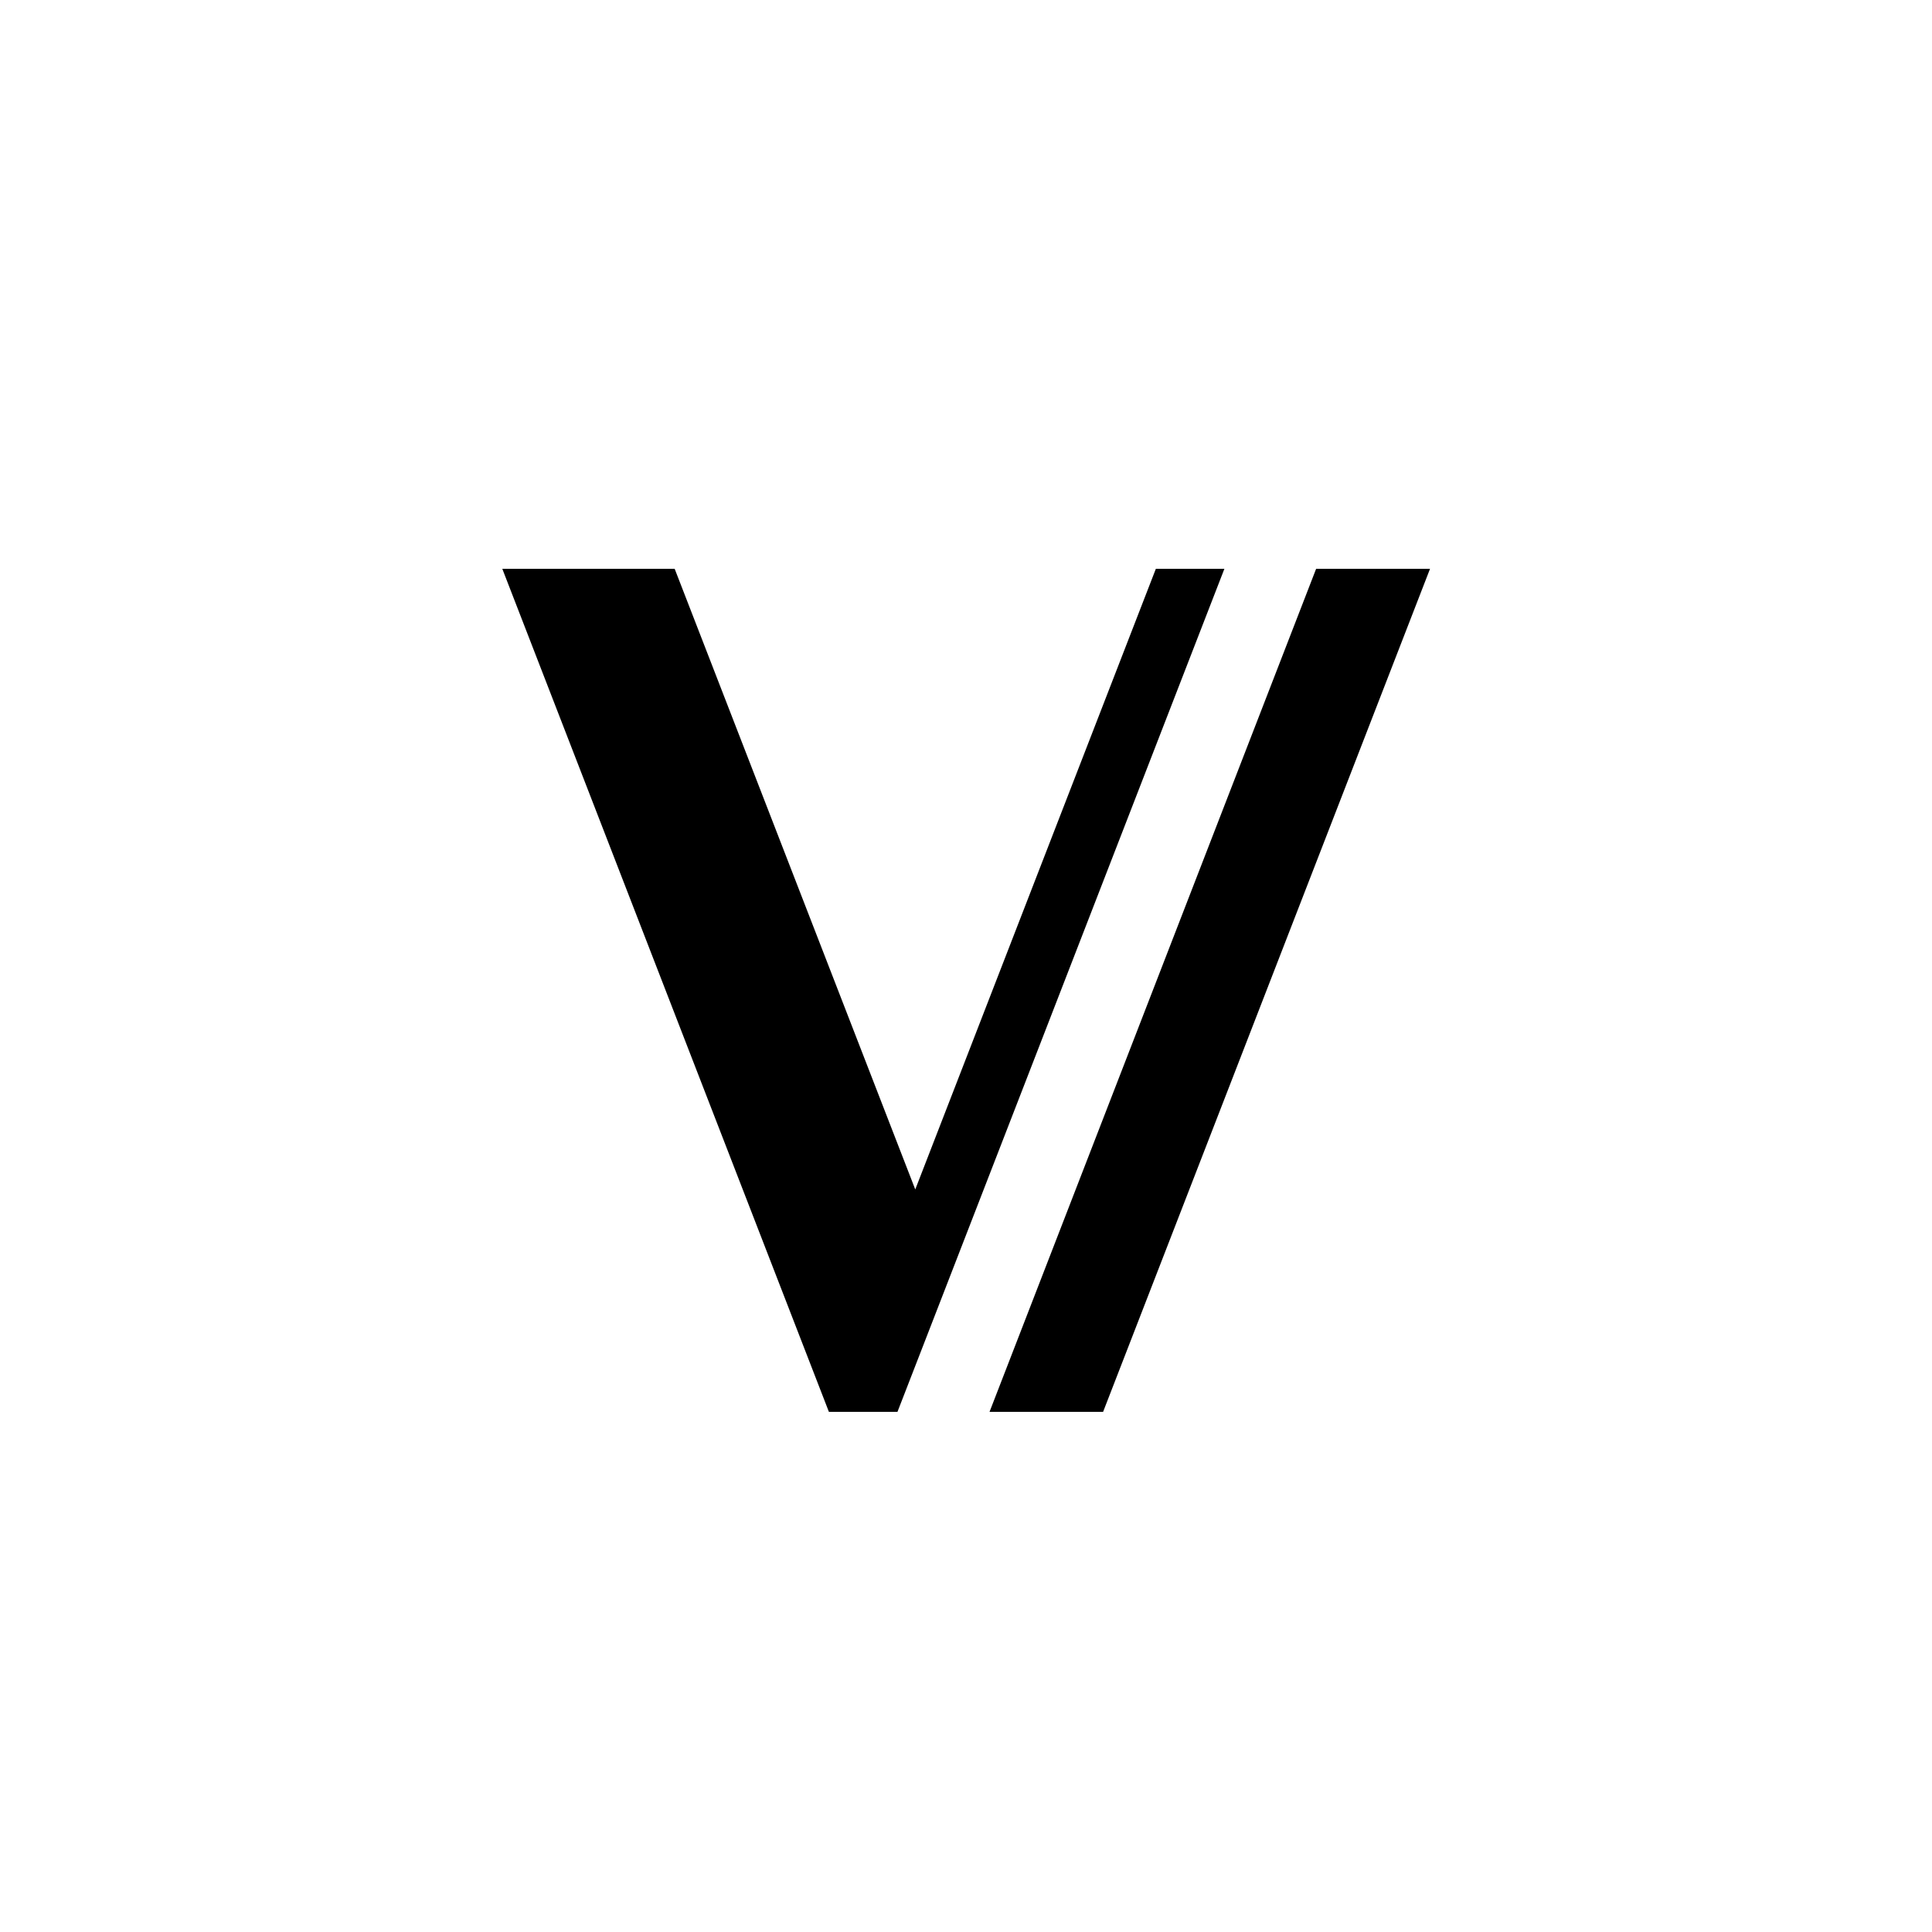 <?xml version="1.0" encoding="UTF-8"?>
<svg id="Layer_2" data-name="Layer 2" xmlns="http://www.w3.org/2000/svg" viewBox="0 0 57.5 57.5">
  <defs>
    <style>
      .cls-1, .cls-2 {
        stroke-width: 0px;
      }

      .cls-2 {
        fill: #fff;
      }
    </style>
  </defs>
  <g id="Layer_1-2" data-name="Layer 1">
    <g>
      <rect class="cls-2" width="57.5" height="57.5"/>
      <g>
        <polygon class="cls-1" points="29.45 42.02 32.83 42.02 42.56 16.93 39.17 16.93 29.45 42.02"/>
        <polygon class="cls-1" points="34.4 16.93 27.24 35.4 20.08 16.93 14.95 16.93 24.67 42.02 26.71 42.02 36.44 16.93 34.4 16.93"/>
      </g>
    </g>
  </g>
</svg>